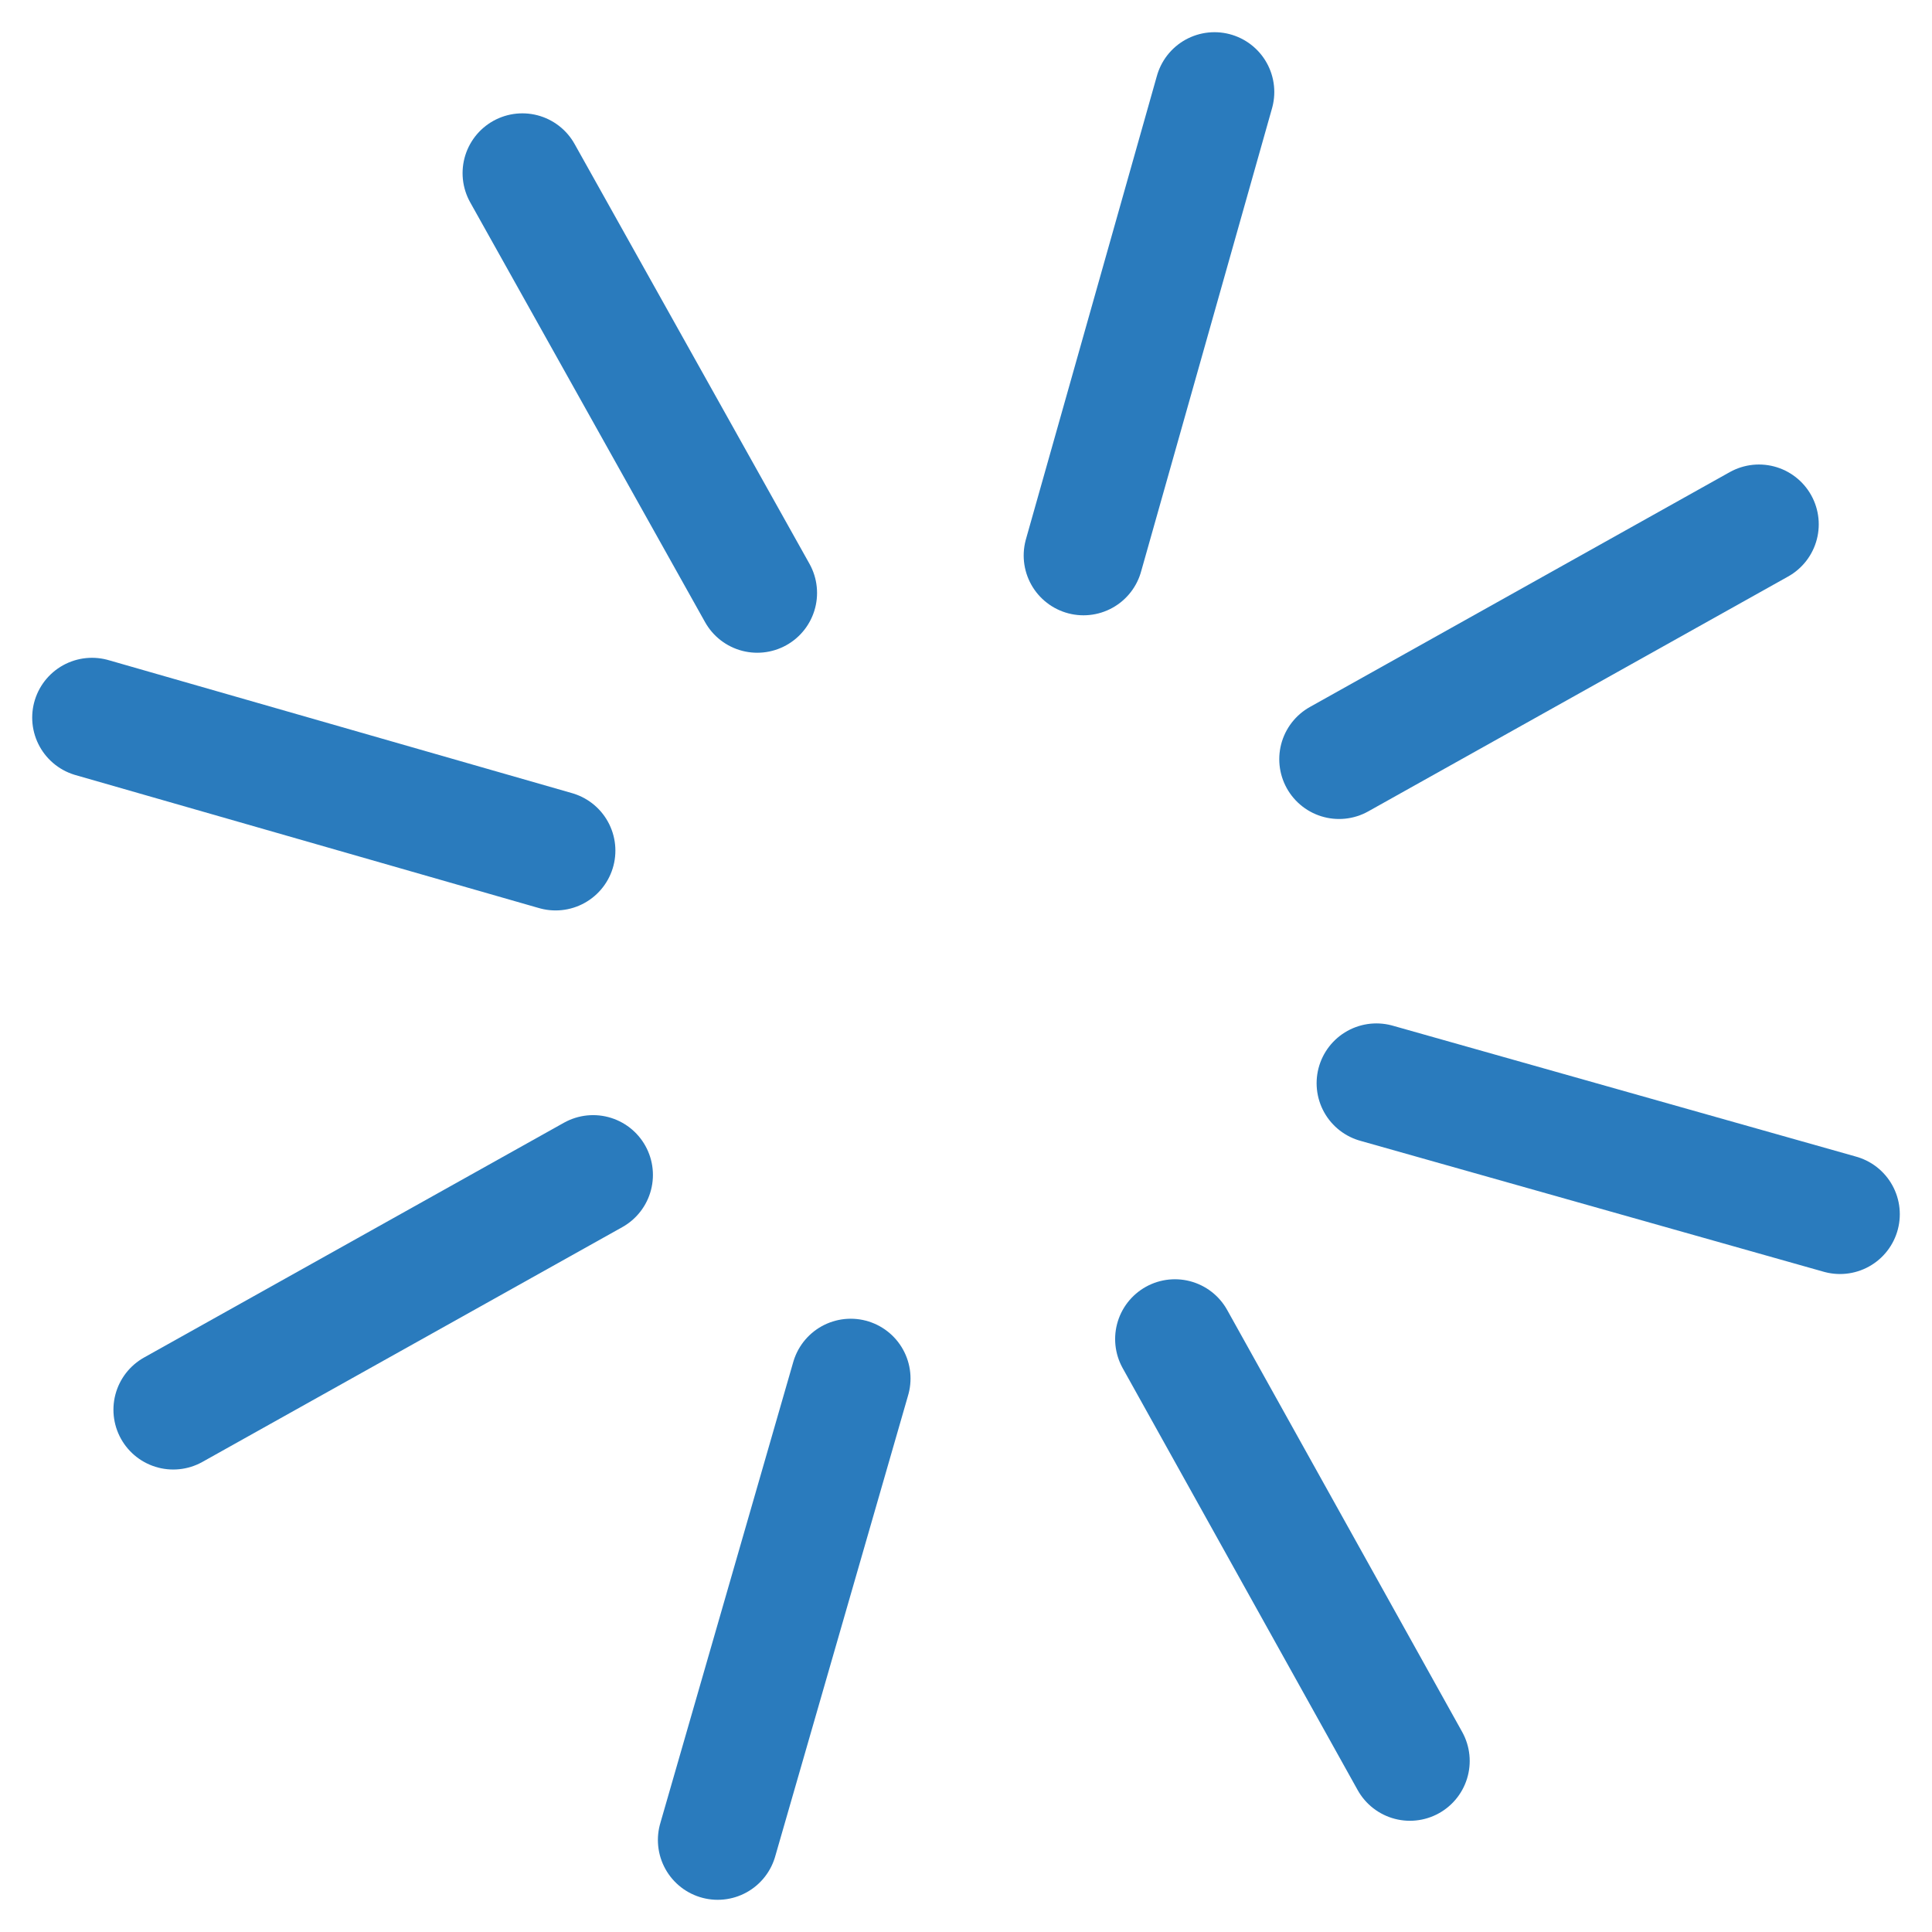 <?xml version="1.0" encoding="UTF-8"?> <svg xmlns="http://www.w3.org/2000/svg" width="21" height="21" viewBox="0 0 21 21" fill="none"><path d="M1.883 15.323L6.447 12.771" stroke="#2A7BBD" stroke-width="1.3" stroke-linecap="round" stroke-linejoin="round"></path><path d="M14.555 8.252L19.119 5.699" stroke="#2A7BBD" stroke-width="1.3" stroke-linecap="round" stroke-linejoin="round"></path><path d="M5.678 1.882L8.231 6.445" stroke="#2A7BBD" stroke-width="1.3" stroke-linecap="round" stroke-linejoin="round"></path><path d="M12.771 14.555L15.325 19.141" stroke="#2A7BBD" stroke-width="1.3" stroke-linecap="round" stroke-linejoin="round"></path><path d="M1 7.8L6.039 9.246" stroke="#2A7BBD" stroke-width="1.3" stroke-linecap="round" stroke-linejoin="round"></path><path d="M14.961 11.774L20 13.198" stroke="#2A7BBD" stroke-width="1.3" stroke-linecap="round" stroke-linejoin="round"></path><path d="M13.201 1L11.777 6.038" stroke="#2A7BBD" stroke-width="1.3" stroke-linecap="round" stroke-linejoin="round"></path><path d="M9.247 14.984L7.801 20" stroke="#2A7BBD" stroke-width="1.3" stroke-linecap="round" stroke-linejoin="round"></path></svg> 